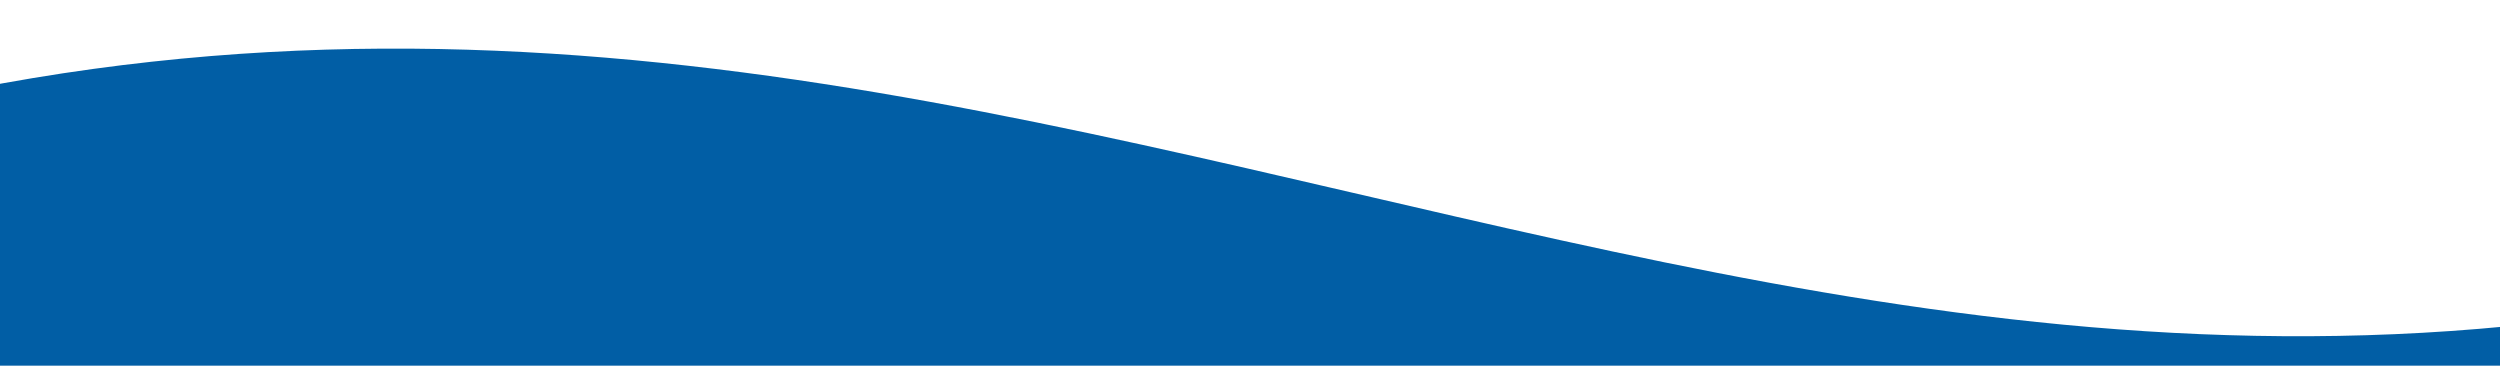 <svg xmlns="http://www.w3.org/2000/svg" xmlns:xlink="http://www.w3.org/1999/xlink" width="392.36" height="57.392" viewBox="0 0 392.36 57.392">
  <defs>
    <style>
      .cls-1 {
        fill: none;
      }

      .cls-2 {
        isolation: isolate;
        clip-path: url(#clip-path);
      }

      .cls-3 {
        fill: #015ea5;
      }
    </style>
    <clipPath id="clip-path">
      <rect class="cls-1" x="74" width="392.36" height="57.392"/>
    </clipPath>
  </defs>
  <g id="Scroll_Group_17" data-name="Scroll Group 17" class="cls-2" transform="translate(-74)">
    <path id="Path_3058" data-name="Path 3058" class="cls-3" d="M0,6.074c221.483-87.136,351.183,87.15,566.765,0v300.4H0Z" transform="matrix(1, -0.017, 0.017, 1, 0.333, 28.967)"/>
  </g>
</svg>
